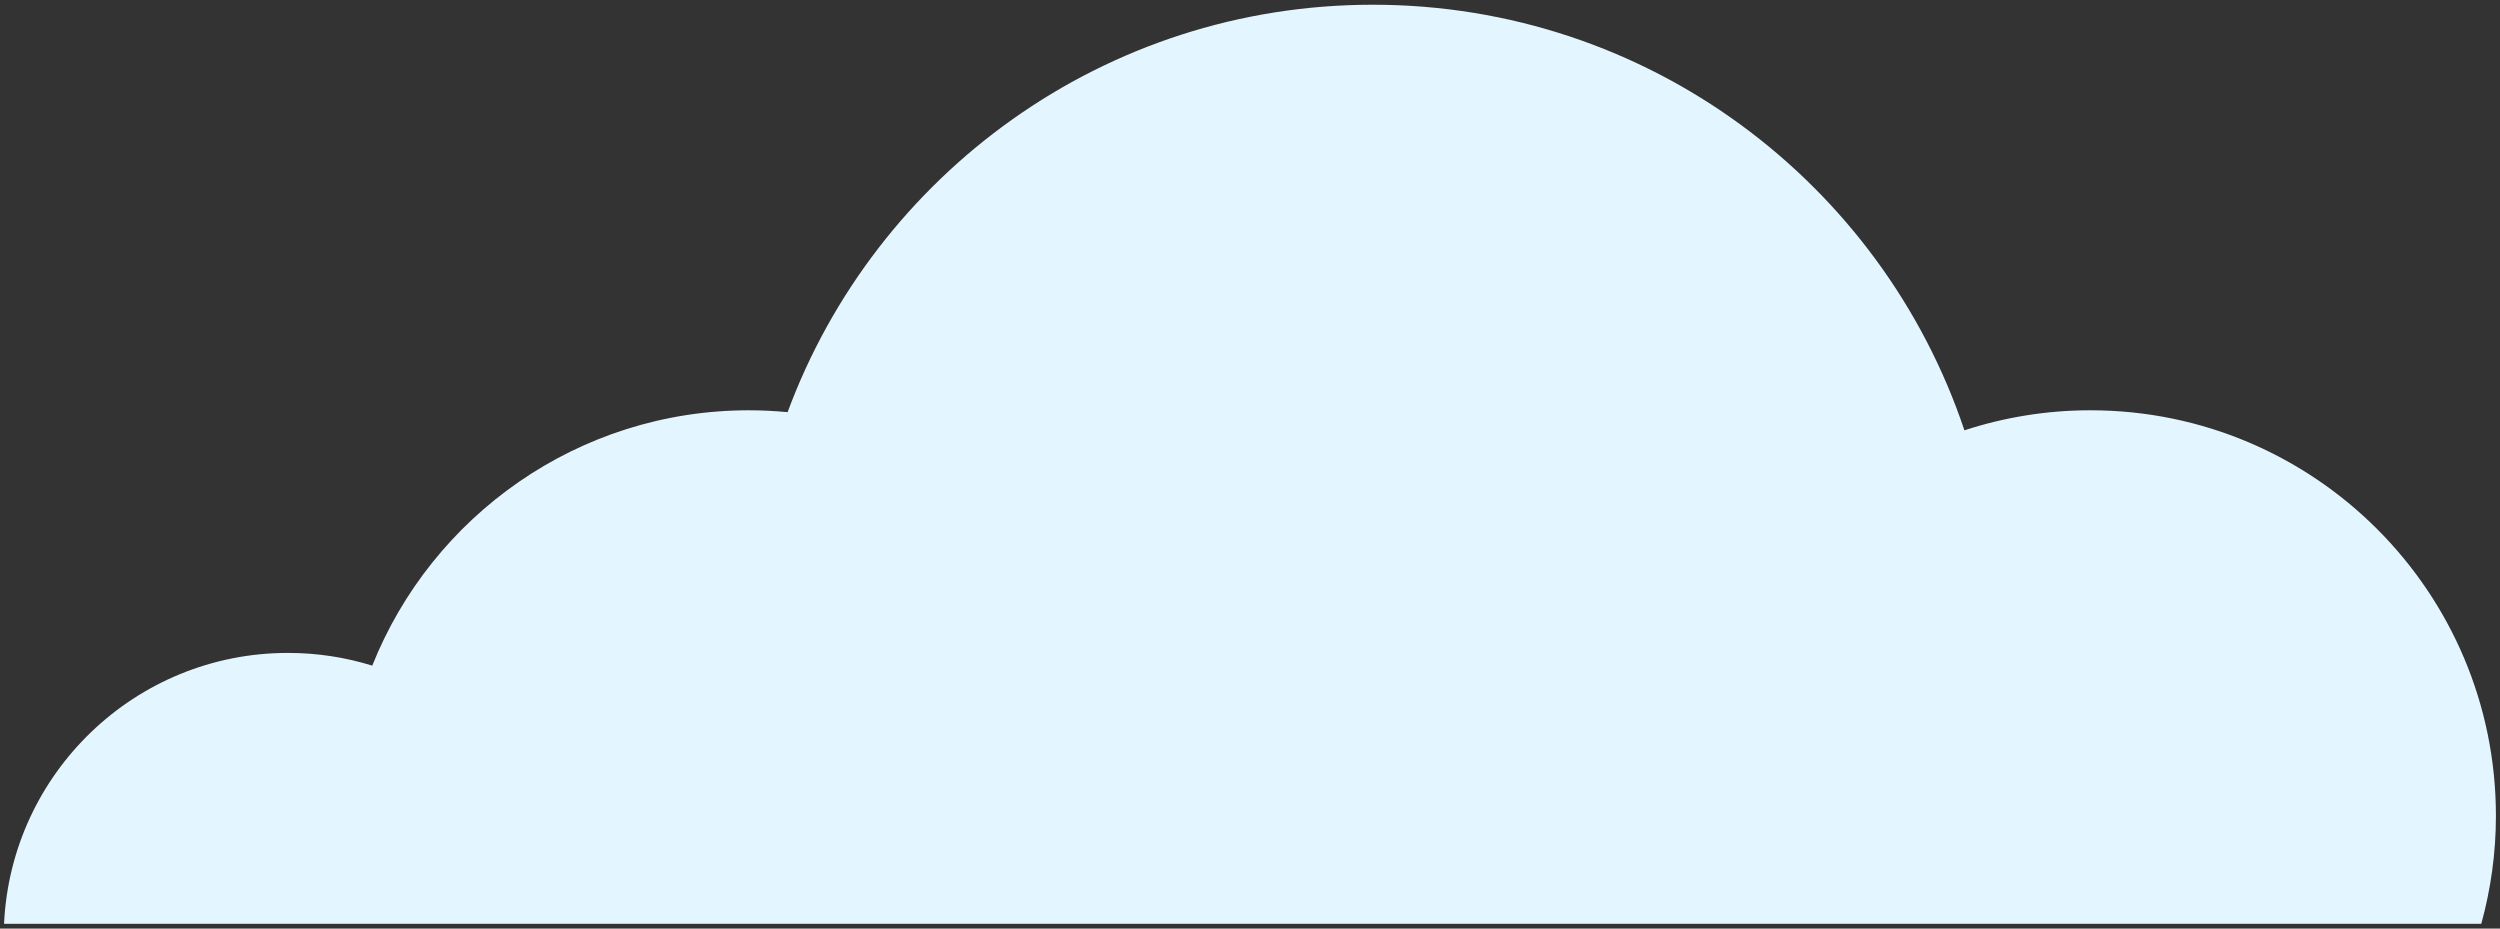 <?xml version="1.0" encoding="utf-8"?>
<!-- Generator: Adobe Illustrator 16.0.0, SVG Export Plug-In . SVG Version: 6.00 Build 0)  -->
<!DOCTYPE svg PUBLIC "-//W3C//DTD SVG 1.1//EN" "http://www.w3.org/Graphics/SVG/1.1/DTD/svg11.dtd">
<svg version="1.1" id="Calque_1" xmlns="http://www.w3.org/2000/svg" xmlns:xlink="http://www.w3.org/1999/xlink" x="0px" y="0px"
	 width="175px" height="65px" viewBox="0 0 175 65" enable-background="new 0 0 175 65" xml:space="preserve">
<rect x="0" y="0" width="175" height="65" fill="#333333" stroke="none"/>
<g>
	<path fill="#E3F6FF" d="M173.689,64.668c0.664-2.408,1.025-4.941,1.025-7.56c0-15.679-12.711-28.388-28.389-28.388
		c-3.078,0-6.041,0.496-8.816,1.403c-5.803-17.312-22.143-29.792-41.408-29.792c-18.791,0-34.809,11.87-40.969,28.52
		c-0.891-0.084-1.793-0.131-2.705-0.131c-11.963,0-22.189,7.402-26.369,17.874c-1.865-0.578-3.847-0.89-5.901-0.89
		c-10.675,0-19.385,8.408-19.873,18.963H173.689z"/>
</g>
</svg>
